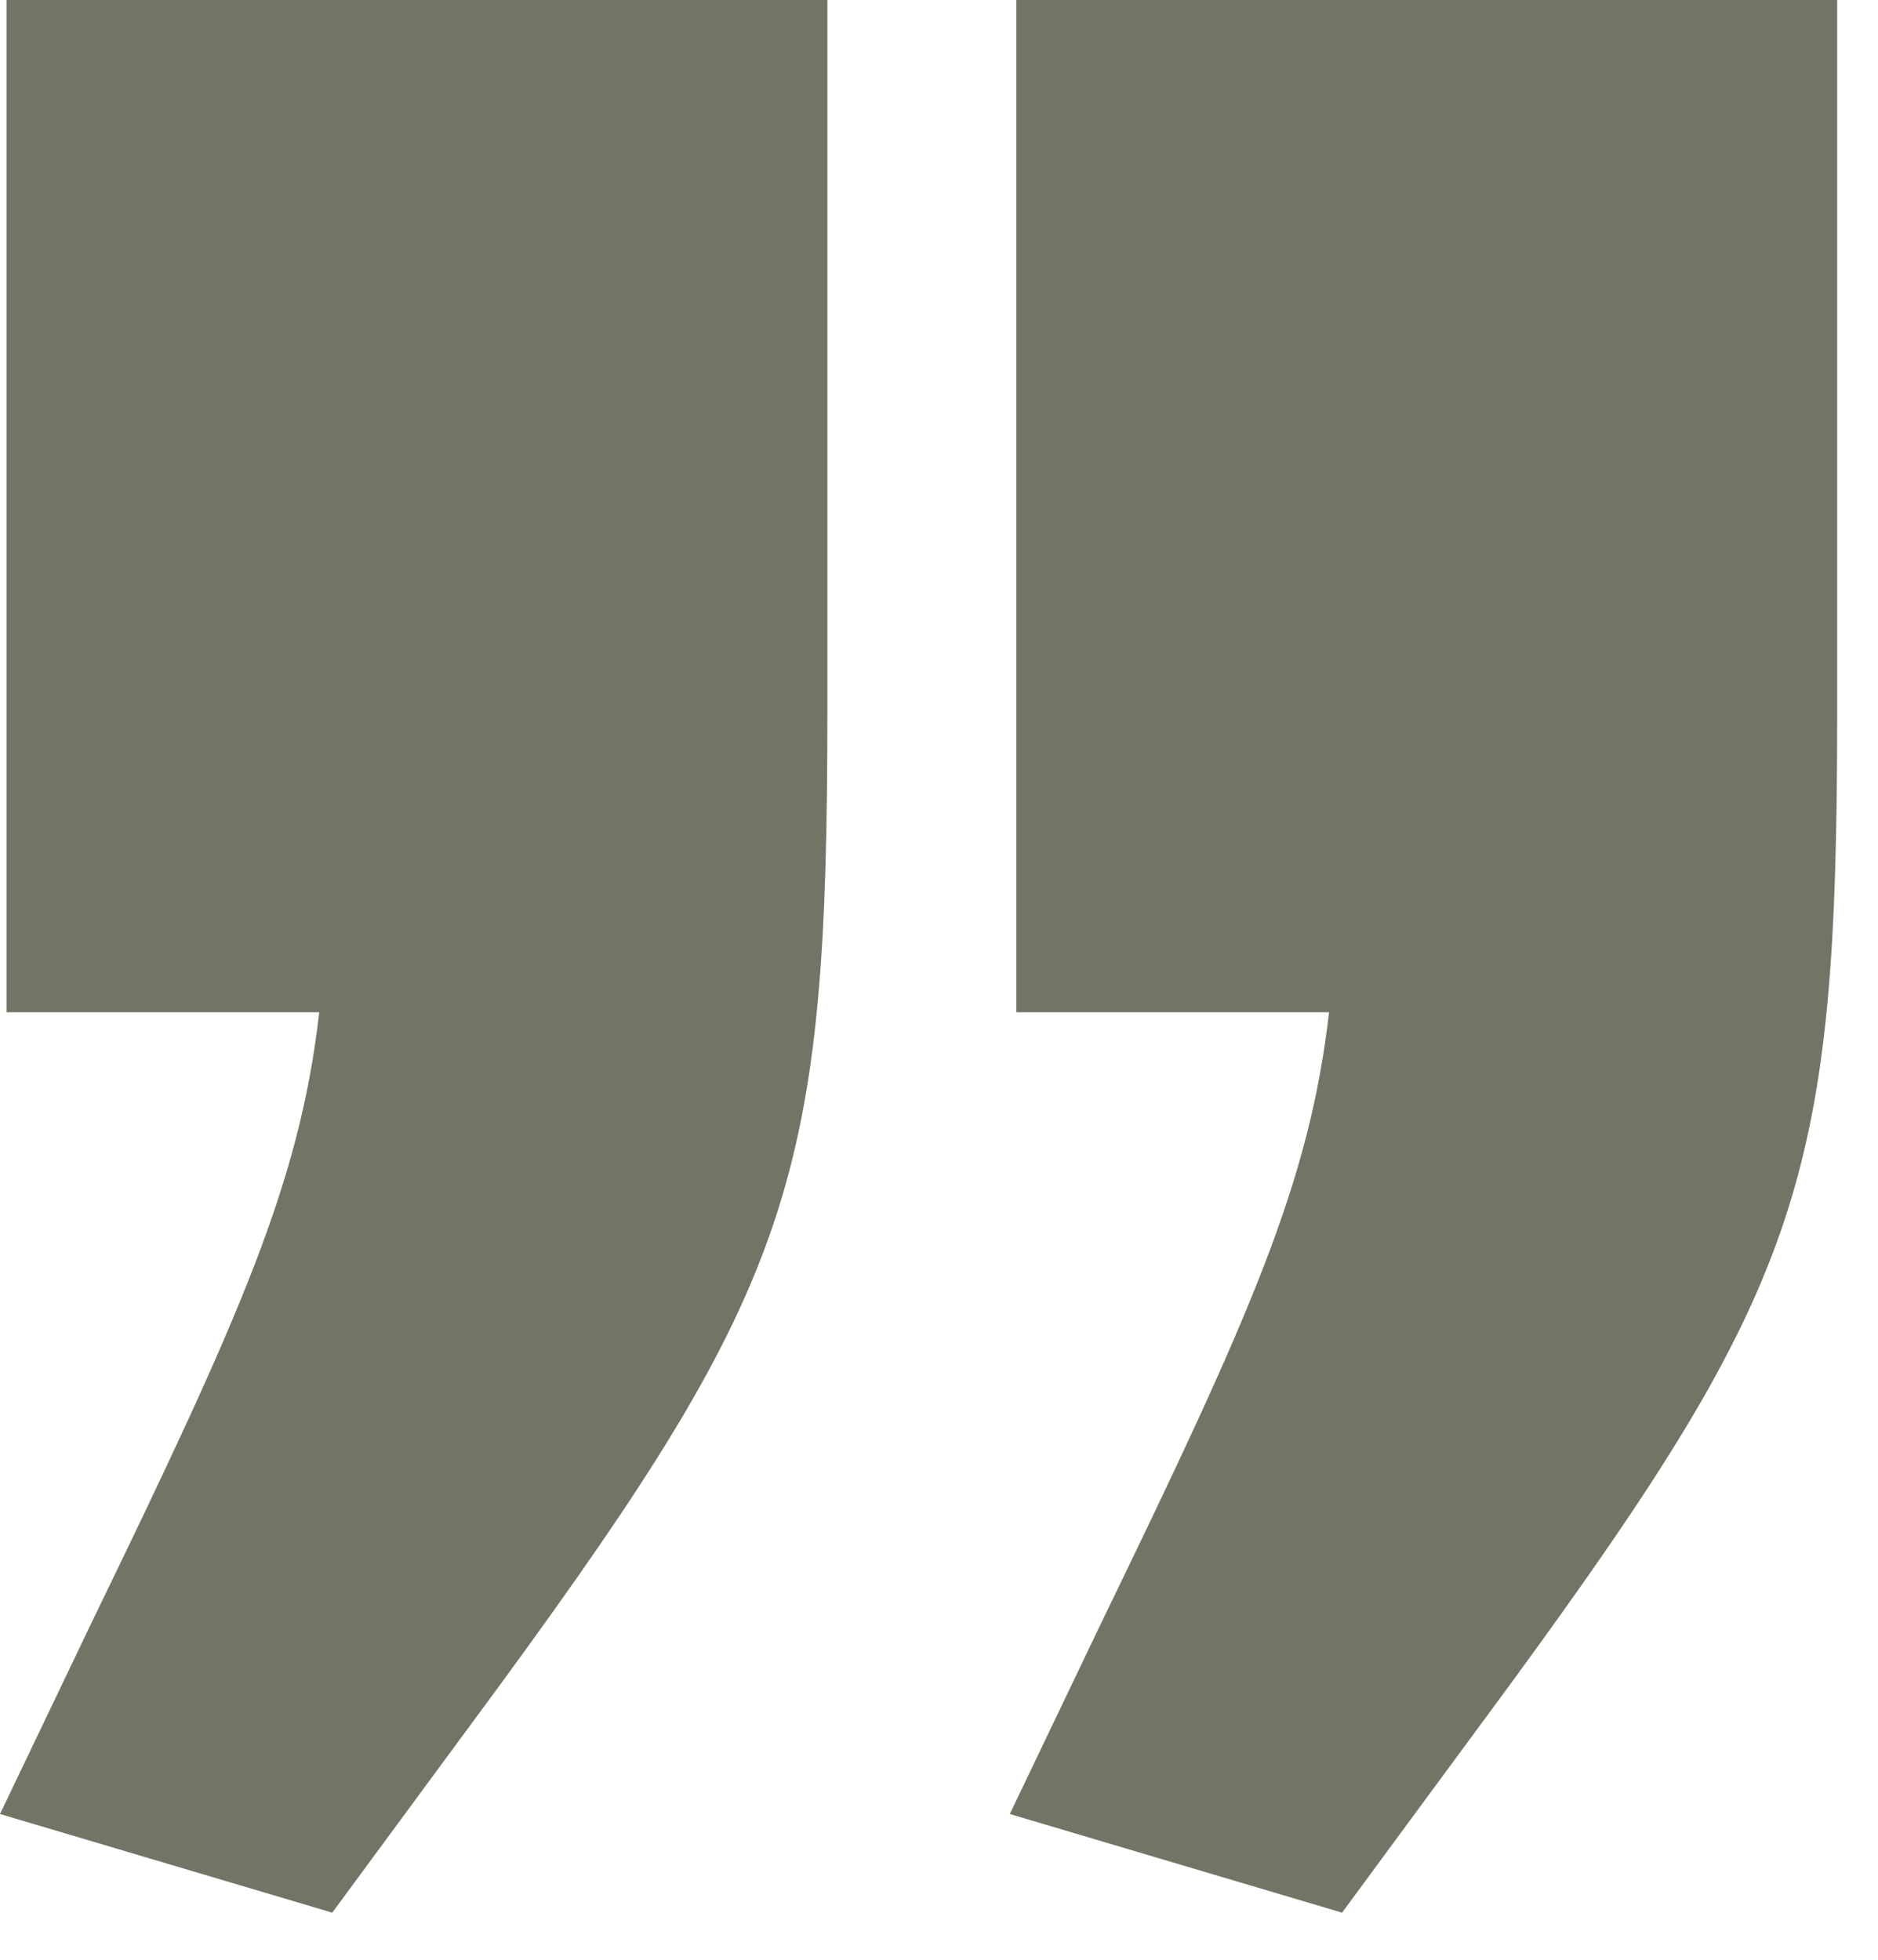 <svg width="23" height="24" viewBox="0 0 23 24" fill="none" xmlns="http://www.w3.org/2000/svg">
<path fill-rule="evenodd" clip-rule="evenodd" d="M10.133 8.693C10.133 14.408 9.734 15.696 6.144 20.606L4.069 23.423L0 22.215L1.117 19.881C2.952 16.098 3.67 14.488 3.91 12.396H0.08V0H10.133L10.133 8.693ZM22.5 8.693C22.5 14.408 22.101 15.696 18.511 20.606L16.436 23.423L12.367 22.215L13.484 19.881C15.319 16.098 16.037 14.488 16.277 12.396H12.447V-4.57764e-06H22.5V8.693Z" fill="#737466"/>
</svg>

